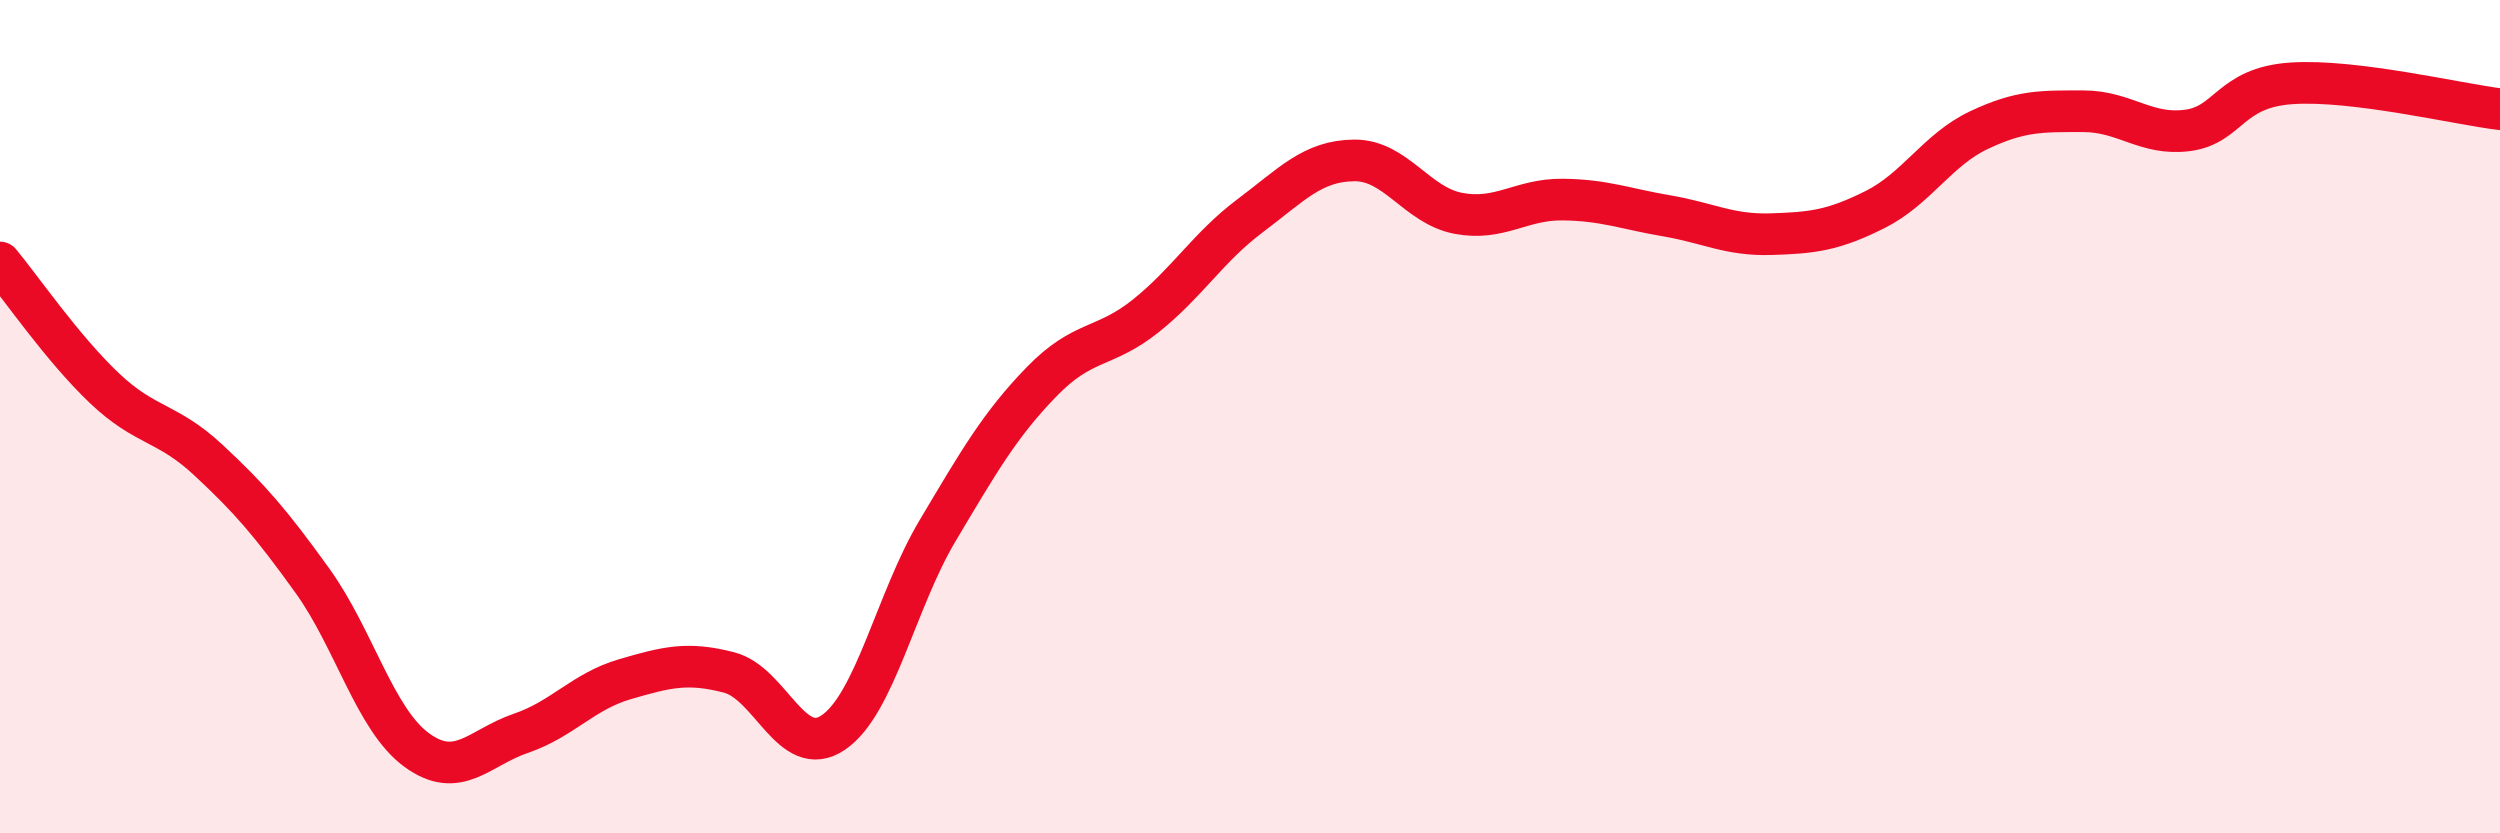 
    <svg width="60" height="20" viewBox="0 0 60 20" xmlns="http://www.w3.org/2000/svg">
      <path
        d="M 0,6.3 C 0.5,6.9 1.5,8.36 2.5,9.31 C 3.5,10.26 4,10.11 5,11.04 C 6,11.97 6.5,12.55 7.5,13.94 C 8.5,15.33 9,17.27 10,18 C 11,18.73 11.5,17.94 12.5,17.6 C 13.5,17.26 14,16.59 15,16.3 C 16,16.01 16.5,15.88 17.5,16.14 C 18.5,16.4 19,18.26 20,17.58 C 21,16.9 21.5,14.42 22.5,12.74 C 23.5,11.06 24,10.19 25,9.16 C 26,8.13 26.5,8.38 27.5,7.58 C 28.5,6.78 29,5.93 30,5.18 C 31,4.43 31.5,3.86 32.5,3.85 C 33.5,3.84 34,4.93 35,5.12 C 36,5.31 36.5,4.78 37.5,4.79 C 38.5,4.8 39,5.01 40,5.18 C 41,5.35 41.5,5.65 42.5,5.62 C 43.5,5.59 44,5.53 45,5.03 C 46,4.53 46.5,3.59 47.5,3.12 C 48.5,2.65 49,2.67 50,2.67 C 51,2.67 51.5,3.26 52.5,3.13 C 53.5,3 53.5,2.1 55,2 C 56.5,1.9 59,2.5 60,2.62L60 20L0 20Z"
        fill="#EB0A25"
        opacity="0.1"
        stroke-linecap="round"
        stroke-linejoin="round"
      />
      <path
        d="M 0,6.3 C 0.5,6.9 1.5,8.36 2.5,9.31 C 3.5,10.26 4,10.11 5,11.04 C 6,11.97 6.5,12.55 7.5,13.94 C 8.5,15.33 9,17.27 10,18 C 11,18.73 11.5,17.94 12.5,17.6 C 13.5,17.26 14,16.59 15,16.3 C 16,16.01 16.5,15.88 17.5,16.14 C 18.5,16.4 19,18.26 20,17.58 C 21,16.9 21.5,14.42 22.5,12.74 C 23.5,11.06 24,10.19 25,9.16 C 26,8.13 26.5,8.38 27.5,7.58 C 28.5,6.78 29,5.93 30,5.18 C 31,4.43 31.5,3.86 32.5,3.85 C 33.5,3.84 34,4.93 35,5.12 C 36,5.31 36.5,4.78 37.5,4.79 C 38.5,4.8 39,5.01 40,5.18 C 41,5.35 41.5,5.65 42.5,5.62 C 43.5,5.59 44,5.53 45,5.03 C 46,4.53 46.5,3.59 47.5,3.12 C 48.5,2.65 49,2.67 50,2.67 C 51,2.67 51.5,3.26 52.5,3.13 C 53.5,3 53.5,2.1 55,2 C 56.5,1.9 59,2.5 60,2.62"
        stroke="#EB0A25"
        stroke-width="1"
        fill="none"
        stroke-linecap="round"
        stroke-linejoin="round"
      />
    </svg>
  